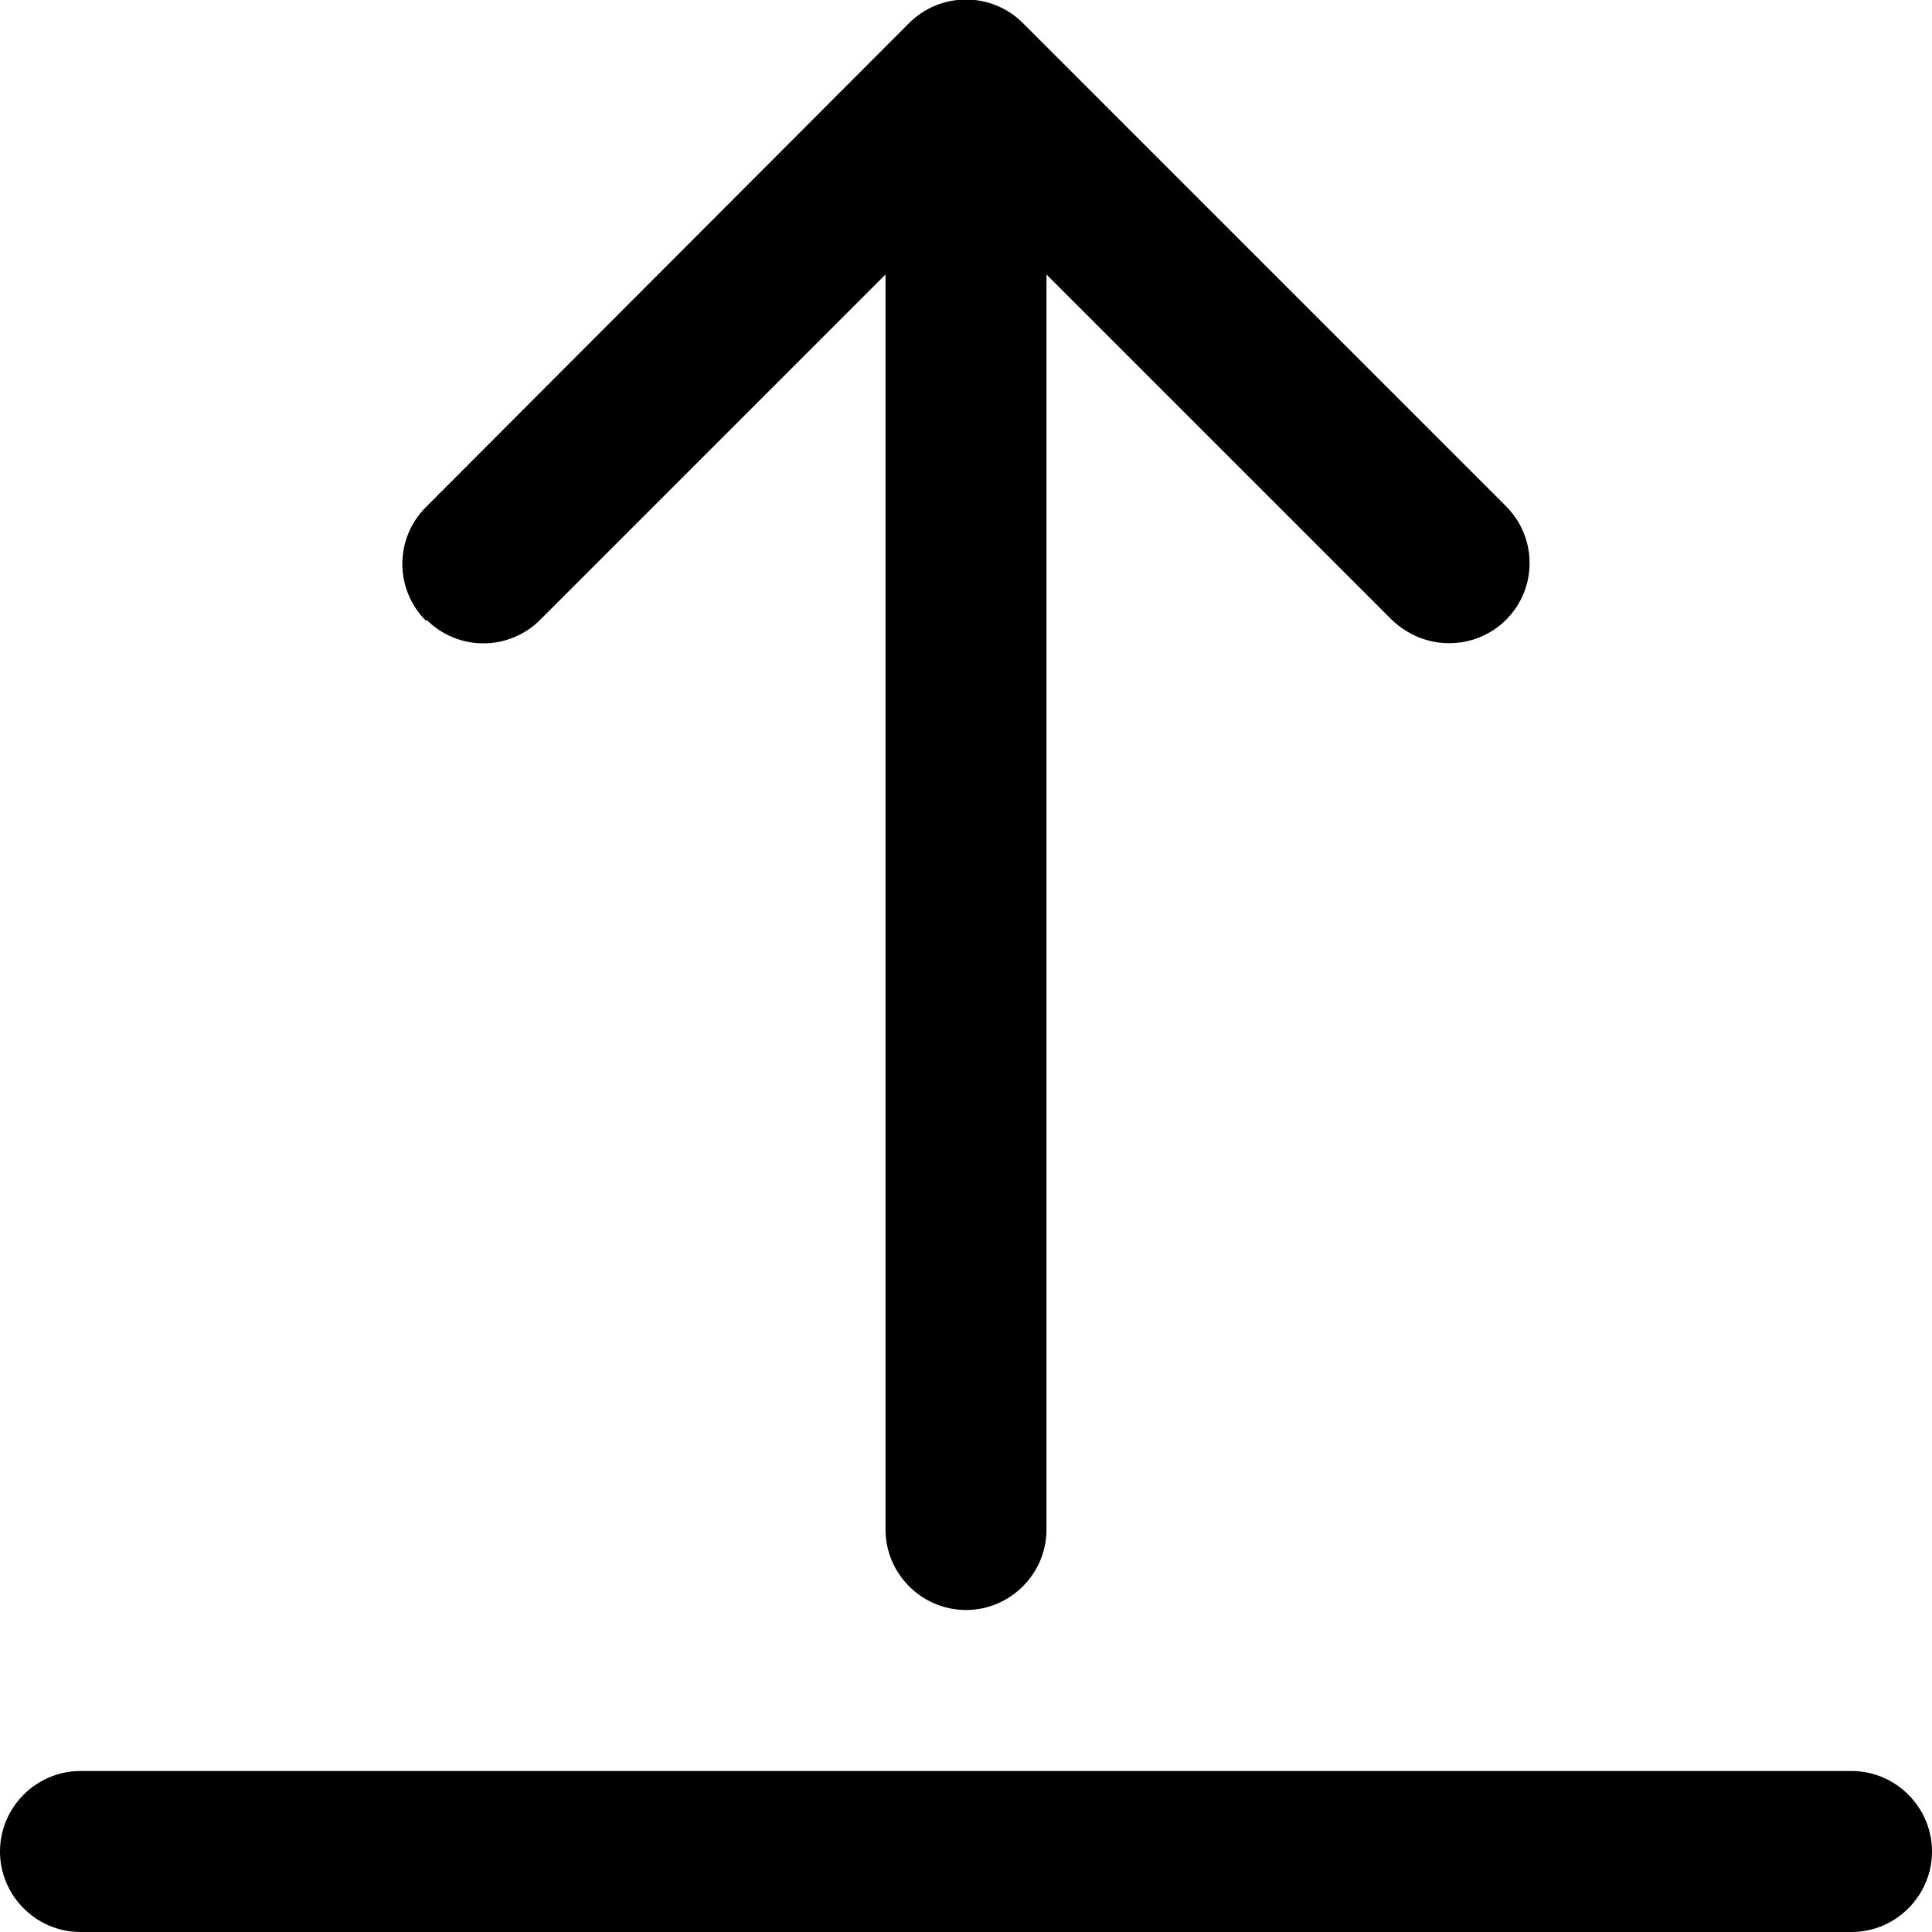 <svg xmlns="http://www.w3.org/2000/svg" width="24" height="24" fill="currentColor" class="wiw-icon wiw-upload" viewBox="0 0 24 24">
  <path fill-rule="evenodd" d="M5.29,7.71c-0.187,-0.187 -0.292,-0.44 -0.292,-0.705c0,-0.265 0.105,-0.518 0.292,-0.705l6,-6.01c0.188,-0.189 0.443,-0.296 0.71,-0.296c0.267,0 0.522,0.106 0.71,0.296l6,6c0.285,0.286 0.37,0.715 0.215,1.088c-0.156,0.373 -0.521,0.614 -0.925,0.612c-0.26,0 -0.51,-0.1 -0.71,-0.29l-4.29,-4.29v15.59c0,0.55 -0.45,1 -1,1c-0.55,0 -1,-0.45 -1,-1v-15.59l-4.29,4.29c-0.187,0.187 -0.44,0.292 -0.705,0.292c-0.265,0 -0.518,-0.105 -0.705,-0.292zM24,23c0,0.55 -0.45,1 -1,1h-22c-0.55,0 -1,-0.45 -1,-1c0,-0.55 0.45,-1 1,-1h22c0.55,0 1,0.45 1,1z"/>
</svg>